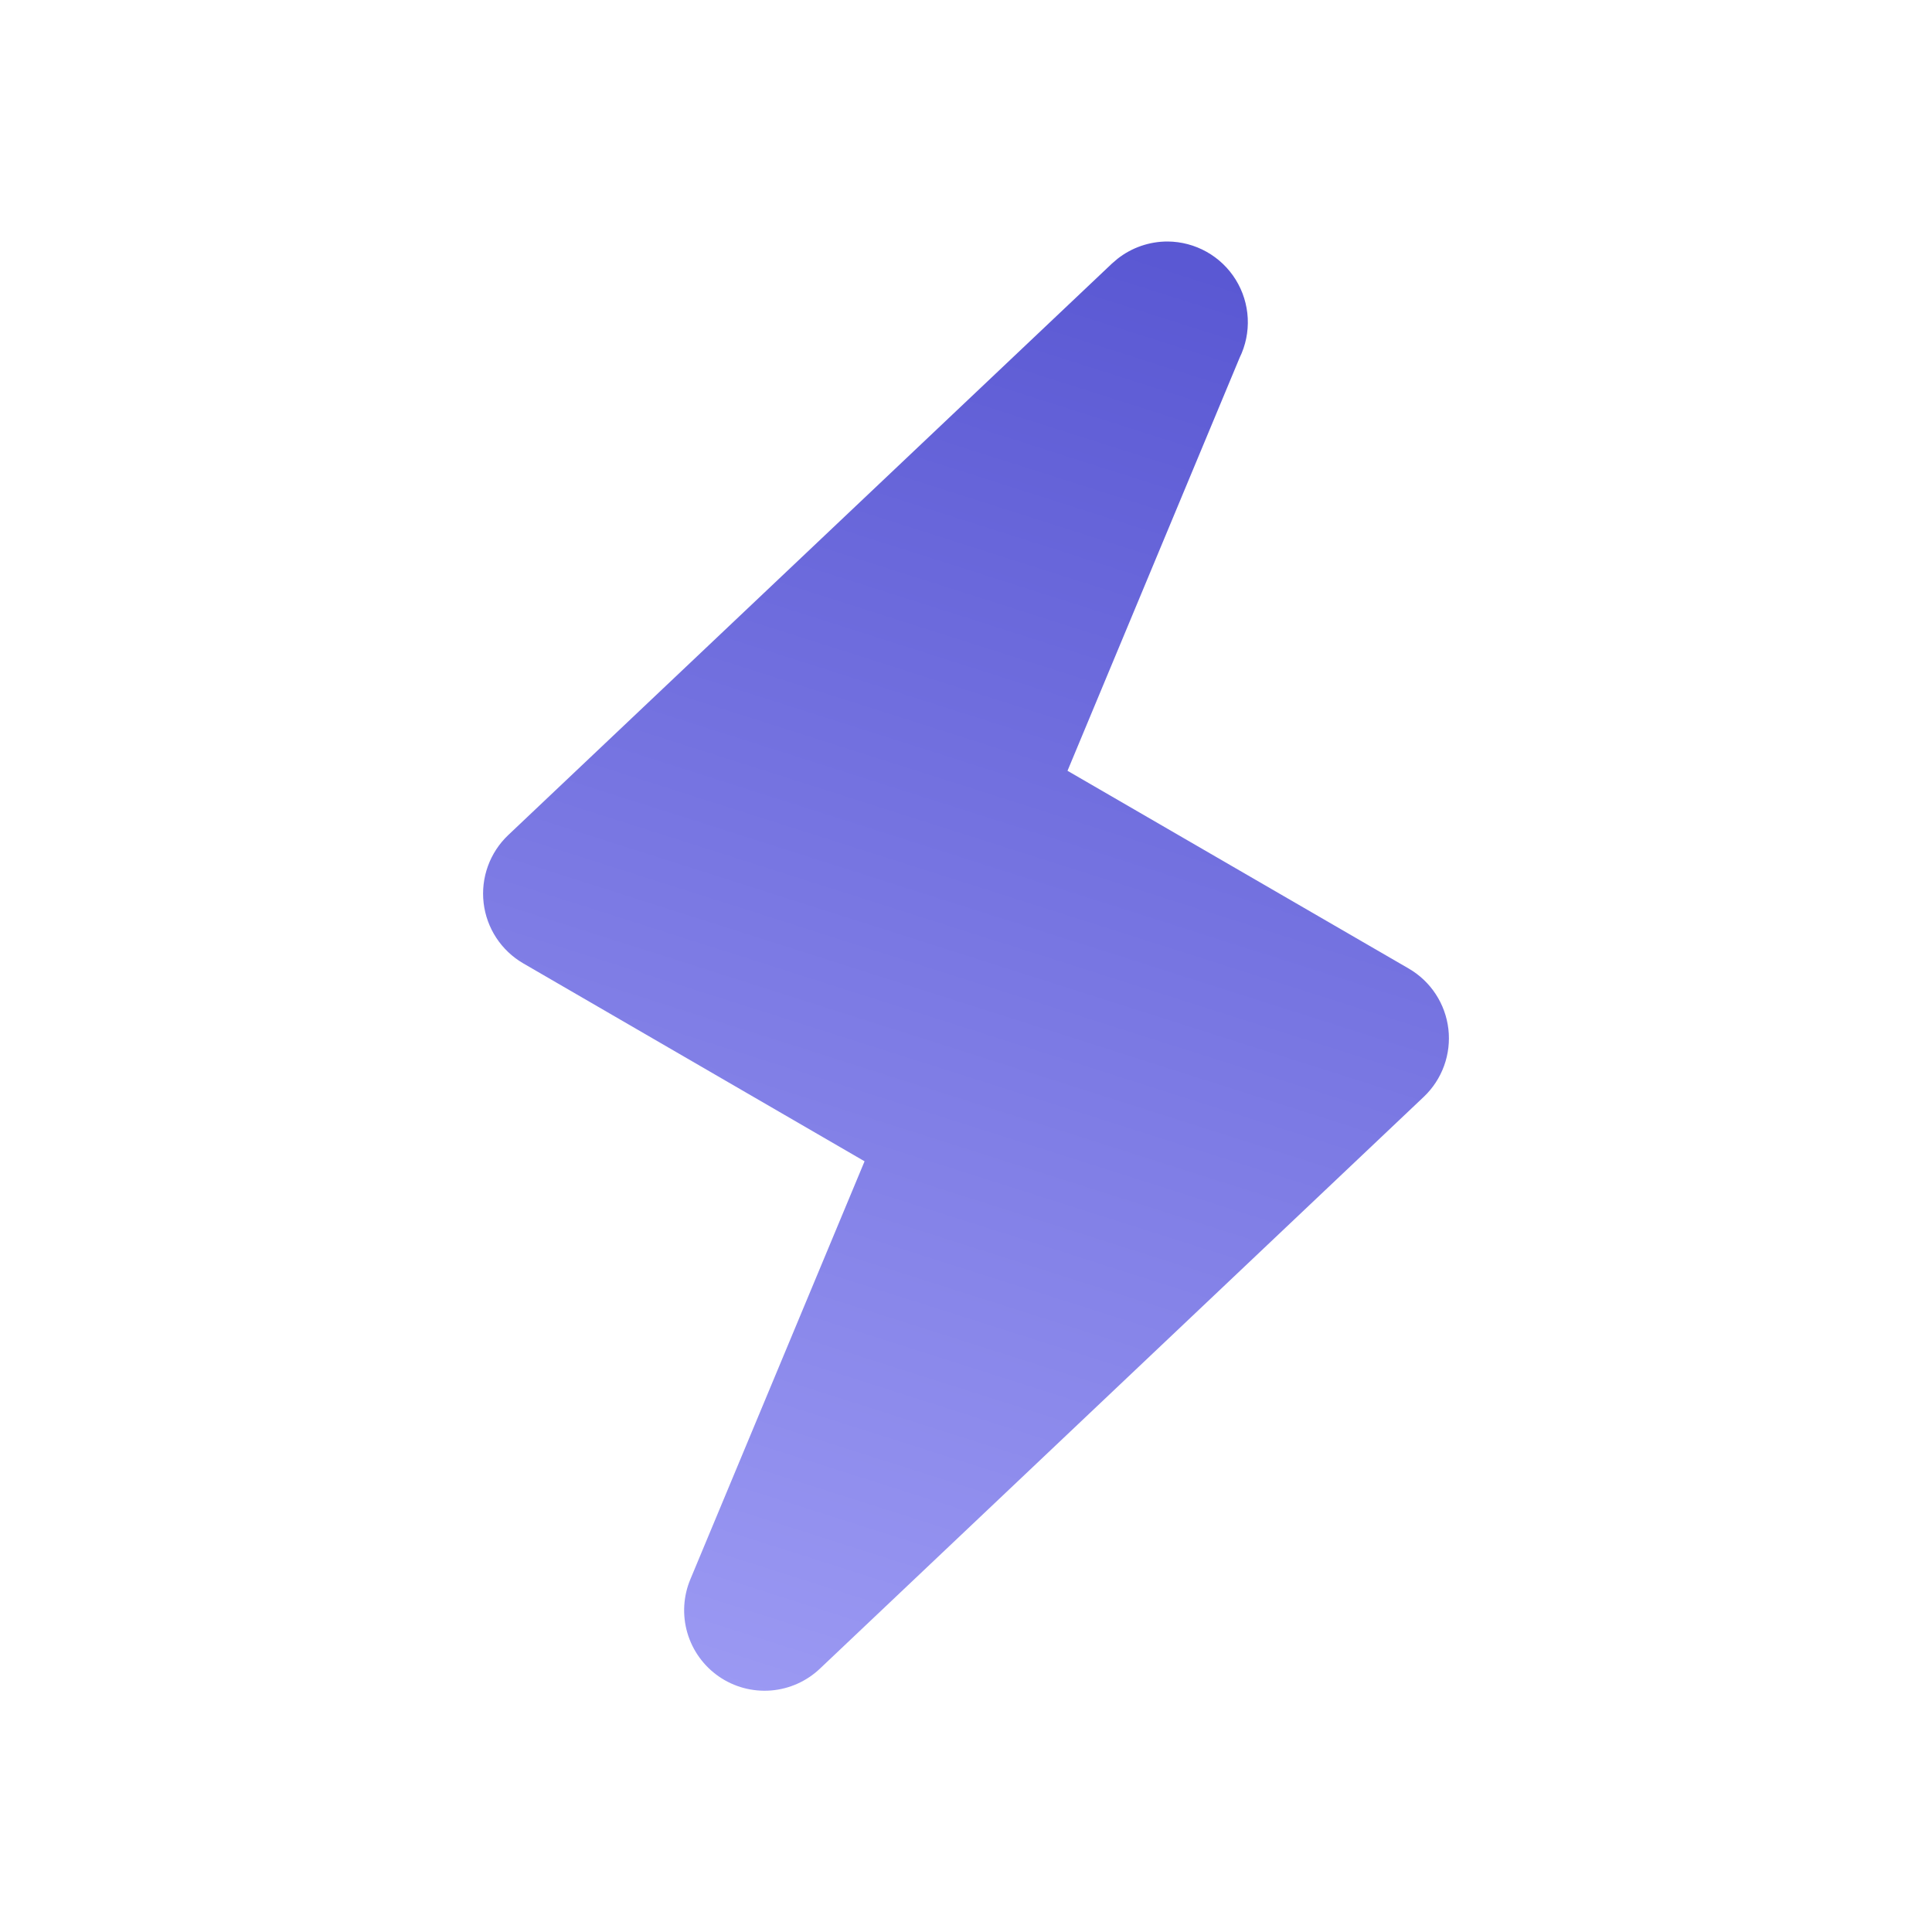 <?xml version="1.0" encoding="UTF-8"?>
<svg xmlns="http://www.w3.org/2000/svg" width="200" height="200" viewBox="0 0 200 200" fill="none">
  <path d="M145.85 100.275L110.508 79.792L128.325 37.033C128.947 35.763 129.236 34.356 129.166 32.944C129.096 31.532 128.669 30.161 127.925 28.958C127.18 27.756 126.143 26.762 124.91 26.07C123.677 25.378 122.289 25.01 120.875 25C118.996 24.996 117.17 25.624 115.692 26.783L115.108 27.283L52.608 86.45C51.669 87.342 50.95 88.441 50.508 89.659C50.067 90.877 49.915 92.181 50.064 93.469C50.214 94.756 50.661 95.99 51.37 97.075C52.079 98.159 53.031 99.064 54.15 99.717L89.5 120.217L71.475 163.467C70.731 165.231 70.619 167.197 71.156 169.035C71.693 170.872 72.847 172.469 74.423 173.555C76 174.641 77.902 175.151 79.811 174.998C81.719 174.845 83.516 174.04 84.9 172.717L147.4 113.533C148.337 112.64 149.055 111.542 149.494 110.324C149.934 109.106 150.085 107.803 149.935 106.517C149.784 105.231 149.337 103.998 148.628 102.915C147.919 101.831 146.968 100.928 145.85 100.275Z" fill="url(#paint0_linear_82_376)"></path>
  <defs>
    <linearGradient id="paint0_linear_82_376" x1="123" y1="27.5" x2="76" y2="175" gradientUnits="userSpaceOnUse">
      <stop stop-color="#5A58D3"></stop>
      <stop offset="1" stop-color="#9B99F3"></stop>
    </linearGradient>
  </defs>
</svg>
